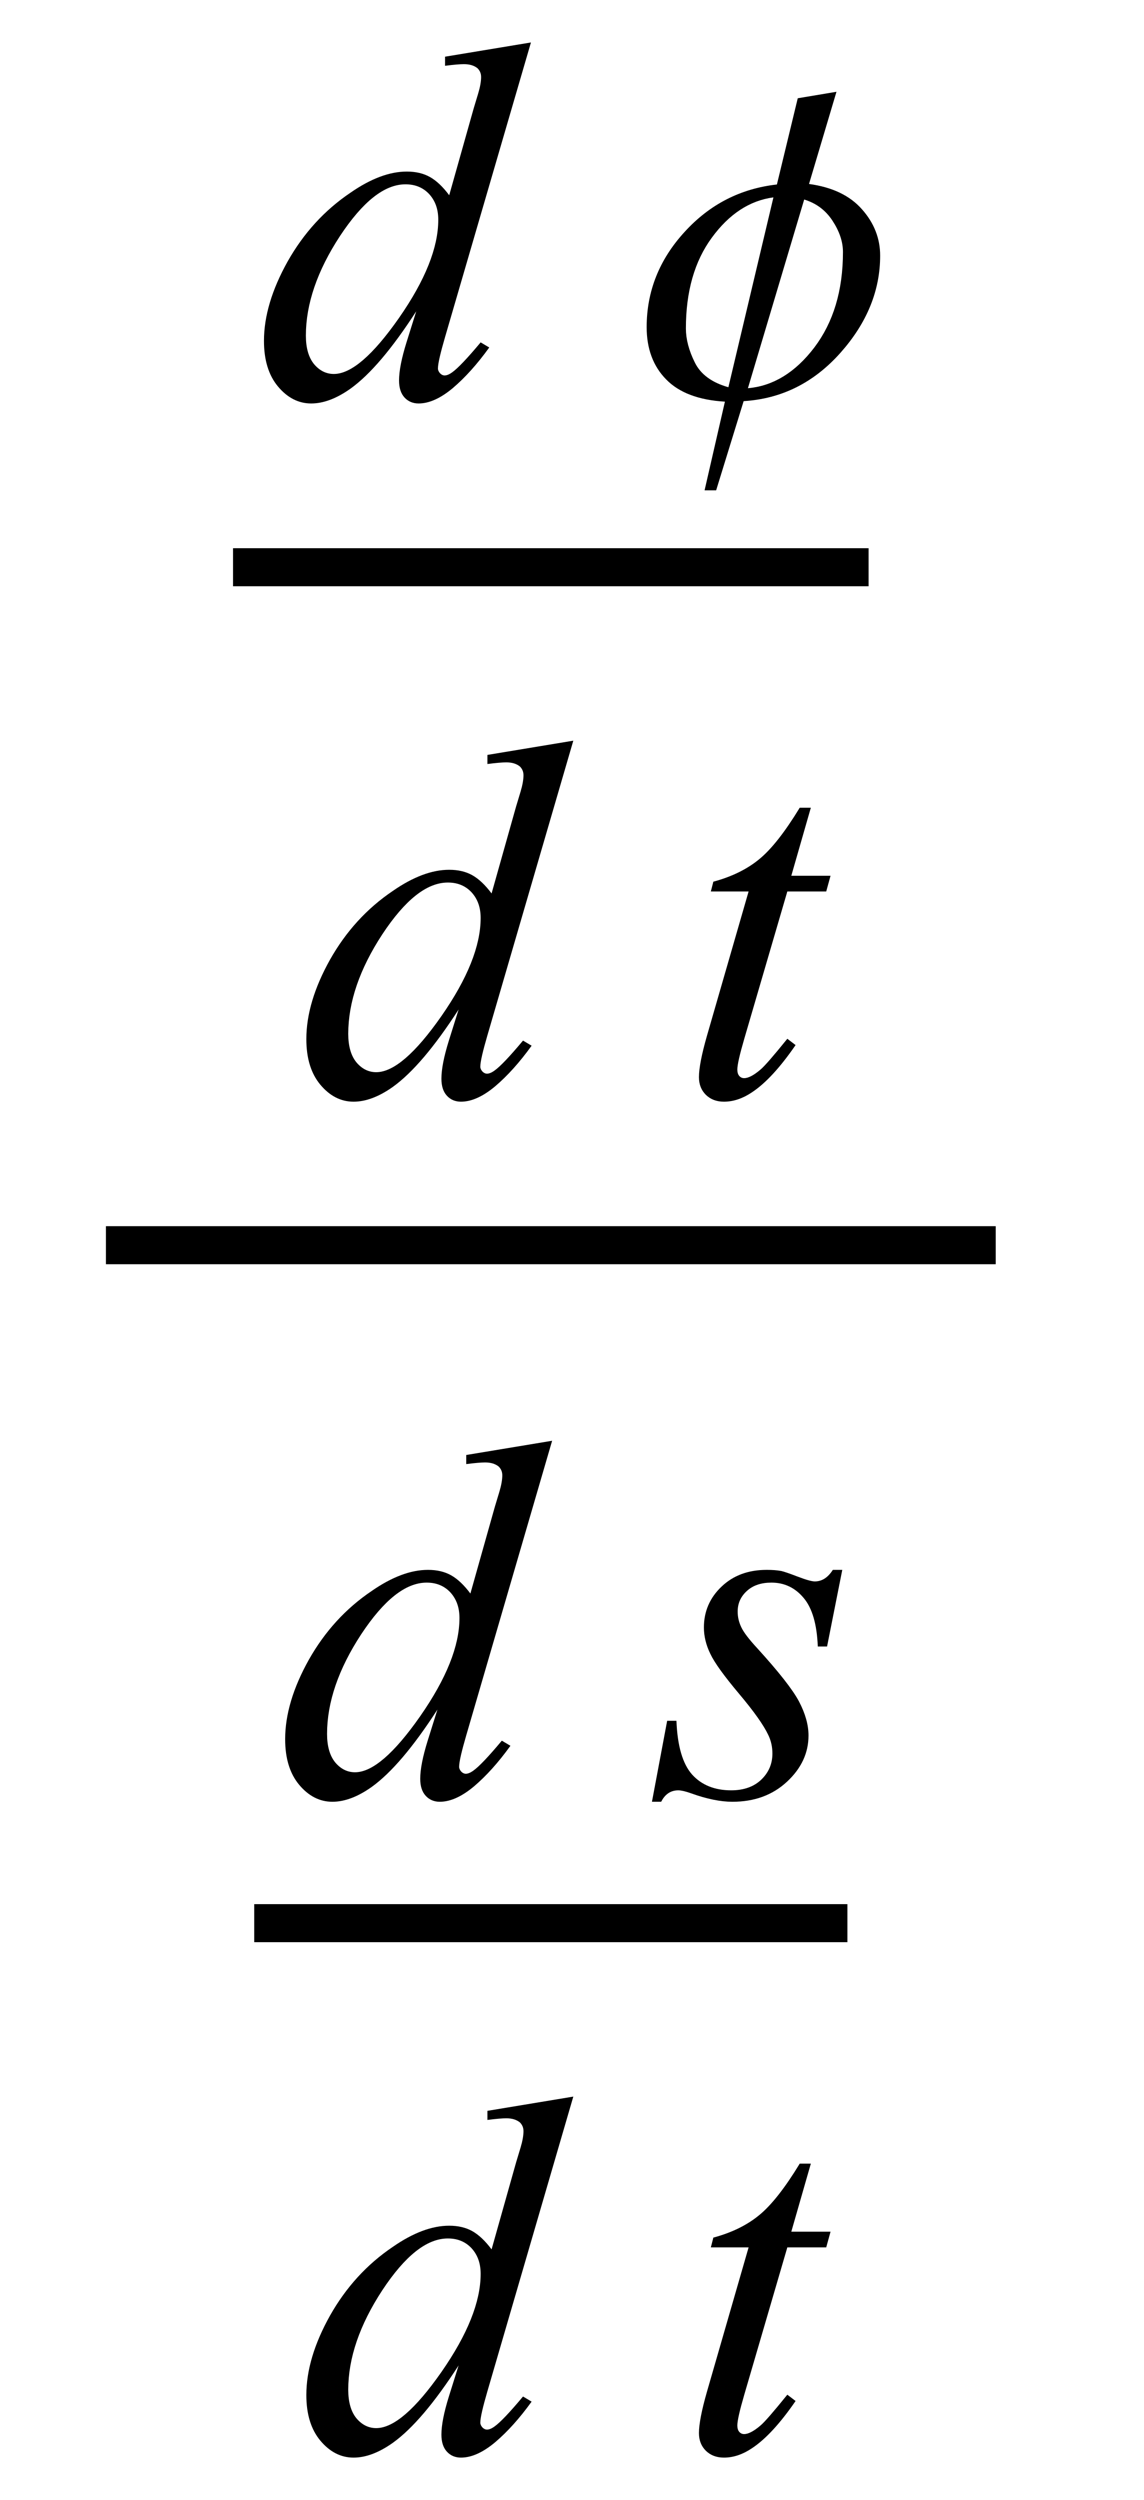 <?xml version="1.0" encoding="UTF-8"?>
<svg xmlns="http://www.w3.org/2000/svg" xmlns:xlink="http://www.w3.org/1999/xlink"  viewBox="0 0 27 59" version="1.1">
<defs>
<g>
<symbol overflow="visible" id="glyph0-0">
<path style="stroke:none;" d="M 1.672 0 L 1.672 -7.543 L 7.707 -7.543 L 7.707 0 Z M 1.863 -0.188 L 7.52 -0.188 L 7.52 -7.355 L 1.863 -7.355 Z M 1.863 -0.188 "/>
</symbol>
<symbol overflow="visible" id="glyph0-1">
<path style="stroke:none;" d="M 6.531 -8.379 L 4.504 -1.426 C 4.395 -1.051 4.336 -0.801 4.336 -0.684 C 4.336 -0.645 4.355 -0.605 4.387 -0.57 C 4.422 -0.535 4.457 -0.52 4.492 -0.52 C 4.543 -0.52 4.602 -0.543 4.672 -0.594 C 4.805 -0.688 5.031 -0.926 5.344 -1.301 L 5.547 -1.18 C 5.262 -0.785 4.977 -0.469 4.688 -0.223 C 4.398 0.02 4.129 0.141 3.879 0.141 C 3.746 0.141 3.633 0.094 3.547 0 C 3.461 -0.094 3.418 -0.227 3.418 -0.402 C 3.418 -0.625 3.477 -0.926 3.594 -1.301 L 3.824 -2.035 C 3.254 -1.152 2.738 -0.543 2.27 -0.207 C 1.945 0.023 1.637 0.141 1.344 0.141 C 1.047 0.141 0.785 0.008 0.562 -0.258 C 0.34 -0.523 0.23 -0.883 0.23 -1.336 C 0.23 -1.922 0.418 -2.547 0.789 -3.211 C 1.164 -3.875 1.656 -4.418 2.27 -4.832 C 2.754 -5.168 3.195 -5.332 3.602 -5.332 C 3.812 -5.332 3.996 -5.289 4.148 -5.203 C 4.301 -5.117 4.453 -4.973 4.602 -4.773 L 5.18 -6.824 C 5.223 -6.969 5.258 -7.086 5.285 -7.172 C 5.332 -7.328 5.355 -7.461 5.355 -7.562 C 5.355 -7.645 5.328 -7.711 5.27 -7.77 C 5.188 -7.836 5.082 -7.867 4.949 -7.867 C 4.859 -7.867 4.711 -7.855 4.504 -7.828 L 4.504 -8.043 Z M 4.344 -4.195 C 4.344 -4.449 4.27 -4.648 4.125 -4.805 C 3.98 -4.957 3.797 -5.031 3.57 -5.031 C 3.074 -5.031 2.562 -4.625 2.023 -3.809 C 1.488 -2.992 1.219 -2.207 1.219 -1.461 C 1.219 -1.168 1.285 -0.941 1.414 -0.785 C 1.543 -0.633 1.699 -0.555 1.879 -0.555 C 2.289 -0.555 2.801 -0.996 3.418 -1.879 C 4.035 -2.766 4.344 -3.535 4.344 -4.195 Z M 4.344 -4.195 "/>
</symbol>
<symbol overflow="visible" id="glyph0-2">
<path style="stroke:none;" d="M 3.137 -6.797 L 2.676 -5.191 L 3.602 -5.191 L 3.5 -4.82 L 2.582 -4.82 L 1.566 -1.344 C 1.457 -0.969 1.402 -0.73 1.402 -0.617 C 1.402 -0.551 1.418 -0.5 1.449 -0.465 C 1.48 -0.43 1.52 -0.414 1.562 -0.414 C 1.66 -0.414 1.789 -0.48 1.949 -0.617 C 2.043 -0.695 2.254 -0.938 2.582 -1.344 L 2.777 -1.195 C 2.414 -0.668 2.074 -0.297 1.75 -0.082 C 1.531 0.066 1.309 0.141 1.086 0.141 C 0.91 0.141 0.77 0.086 0.66 -0.02 C 0.551 -0.129 0.496 -0.266 0.496 -0.438 C 0.496 -0.648 0.559 -0.973 0.684 -1.41 L 1.668 -4.82 L 0.777 -4.82 L 0.836 -5.051 C 1.27 -5.168 1.629 -5.344 1.914 -5.578 C 2.203 -5.812 2.523 -6.219 2.875 -6.797 Z M 3.137 -6.797 "/>
</symbol>
<symbol overflow="visible" id="glyph0-3">
<path style="stroke:none;" d="M 4.379 -5.332 L 4.02 -3.523 L 3.801 -3.523 C 3.781 -4.051 3.668 -4.434 3.465 -4.672 C 3.262 -4.914 3.008 -5.031 2.707 -5.031 C 2.461 -5.031 2.27 -4.965 2.125 -4.832 C 1.98 -4.699 1.91 -4.539 1.91 -4.348 C 1.91 -4.219 1.938 -4.098 1.996 -3.977 C 2.051 -3.859 2.176 -3.695 2.371 -3.484 C 2.879 -2.926 3.211 -2.504 3.359 -2.223 C 3.508 -1.938 3.582 -1.672 3.582 -1.422 C 3.582 -1.012 3.414 -0.648 3.074 -0.332 C 2.734 -0.016 2.305 0.141 1.785 0.141 C 1.504 0.141 1.176 0.074 0.809 -0.059 C 0.68 -0.105 0.578 -0.129 0.508 -0.129 C 0.332 -0.129 0.195 -0.039 0.105 0.141 L -0.113 0.141 L 0.246 -1.77 L 0.465 -1.77 C 0.488 -1.172 0.613 -0.75 0.836 -0.5 C 1.059 -0.254 1.367 -0.129 1.758 -0.129 C 2.055 -0.129 2.293 -0.215 2.465 -0.379 C 2.641 -0.547 2.73 -0.754 2.73 -0.996 C 2.73 -1.152 2.699 -1.297 2.633 -1.434 C 2.523 -1.668 2.293 -1.992 1.941 -2.41 C 1.59 -2.828 1.363 -3.141 1.266 -3.348 C 1.164 -3.555 1.113 -3.766 1.113 -3.973 C 1.113 -4.352 1.254 -4.676 1.531 -4.938 C 1.809 -5.203 2.164 -5.332 2.598 -5.332 C 2.723 -5.332 2.84 -5.324 2.941 -5.305 C 2.996 -5.293 3.125 -5.25 3.328 -5.172 C 3.531 -5.094 3.664 -5.059 3.73 -5.059 C 3.898 -5.059 4.039 -5.148 4.156 -5.332 Z M 4.379 -5.332 "/>
</symbol>
<symbol overflow="visible" id="glyph1-0">
<path style="stroke:none;" d="M 0.688 0 L 0.688 -8.797 L 4.812 -8.797 L 4.812 0 Z M 1.375 -0.688 L 4.125 -0.688 L 4.125 -8.109 L 1.375 -8.109 Z M 1.375 -0.688 "/>
</symbol>
<symbol overflow="visible" id="glyph1-1">
<path style="stroke:none;" d="M 5.773 -3.348 C 5.773 -2.523 5.461 -1.758 4.836 -1.055 C 4.207 -0.348 3.445 0.031 2.551 0.086 L 1.902 2.191 L 1.629 2.191 L 2.109 0.098 C 1.492 0.062 1.027 -0.113 0.723 -0.426 C 0.418 -0.734 0.262 -1.148 0.262 -1.66 C 0.262 -2.504 0.559 -3.254 1.156 -3.906 C 1.75 -4.559 2.477 -4.93 3.336 -5.027 L 3.828 -7.062 L 4.742 -7.215 L 4.094 -5.039 C 4.641 -4.965 5.059 -4.766 5.344 -4.441 C 5.629 -4.121 5.773 -3.754 5.773 -3.348 Z M 3.254 -4.723 C 2.691 -4.648 2.207 -4.328 1.801 -3.773 C 1.391 -3.215 1.188 -2.5 1.188 -1.629 C 1.188 -1.379 1.258 -1.109 1.398 -0.828 C 1.535 -0.547 1.801 -0.352 2.191 -0.242 Z M 4.895 -3.434 C 4.895 -3.676 4.812 -3.922 4.648 -4.172 C 4.484 -4.422 4.262 -4.586 3.98 -4.672 L 2.652 -0.219 C 3.246 -0.27 3.77 -0.59 4.219 -1.18 C 4.668 -1.773 4.895 -2.523 4.895 -3.434 Z M 4.895 -3.434 "/>
</symbol>
</g>
</defs>
<g id="surface208129">
<path style="fill:none;stroke-width:0.898;stroke-linecap:square;stroke-linejoin:miter;stroke:rgb(0%,0%,0%);stroke-opacity:1;stroke-miterlimit:10;" d="M 9.949 33.387 L 30.051 33.387 " transform="matrix(1,0,0,1,-7,-4)"/>
<path style="fill:none;stroke-width:0.898;stroke-linecap:square;stroke-linejoin:miter;stroke:rgb(0%,0%,0%);stroke-opacity:1;stroke-miterlimit:10;" d="M 12.949 17.387 L 27.051 17.387 " transform="matrix(1,0,0,1,-7,-4)"/>
<g style="fill:rgb(0%,0%,0%);fill-opacity:1;">
  <use xlink:href="#glyph0-1" x="6" y="9.381"/>
</g>
<g style="fill:rgb(0%,0%,0%);fill-opacity:1;">
  <use xlink:href="#glyph1-1" x="15" y="9.381"/>
</g>
<g style="fill:rgb(0%,0%,0%);fill-opacity:1;">
  <use xlink:href="#glyph0-1" x="7" y="25.859"/>
</g>
<g style="fill:rgb(0%,0%,0%);fill-opacity:1;">
  <use xlink:href="#glyph0-2" x="16" y="25.859"/>
</g>
<path style="fill:none;stroke-width:0.898;stroke-linecap:square;stroke-linejoin:miter;stroke:rgb(0%,0%,0%);stroke-opacity:1;stroke-miterlimit:10;" d="M 13.449 49.387 L 26.551 49.387 " transform="matrix(1,0,0,1,-7,-4)"/>
<g style="fill:rgb(0%,0%,0%);fill-opacity:1;">
  <use xlink:href="#glyph0-1" x="6.5" y="42.381"/>
</g>
<g style="fill:rgb(0%,0%,0%);fill-opacity:1;">
  <use xlink:href="#glyph0-3" x="15.5" y="42.381"/>
</g>
<g style="fill:rgb(0%,0%,0%);fill-opacity:1;">
  <use xlink:href="#glyph0-1" x="7" y="57.859"/>
</g>
<g style="fill:rgb(0%,0%,0%);fill-opacity:1;">
  <use xlink:href="#glyph0-2" x="16" y="57.859"/>
</g>
</g>
</svg>